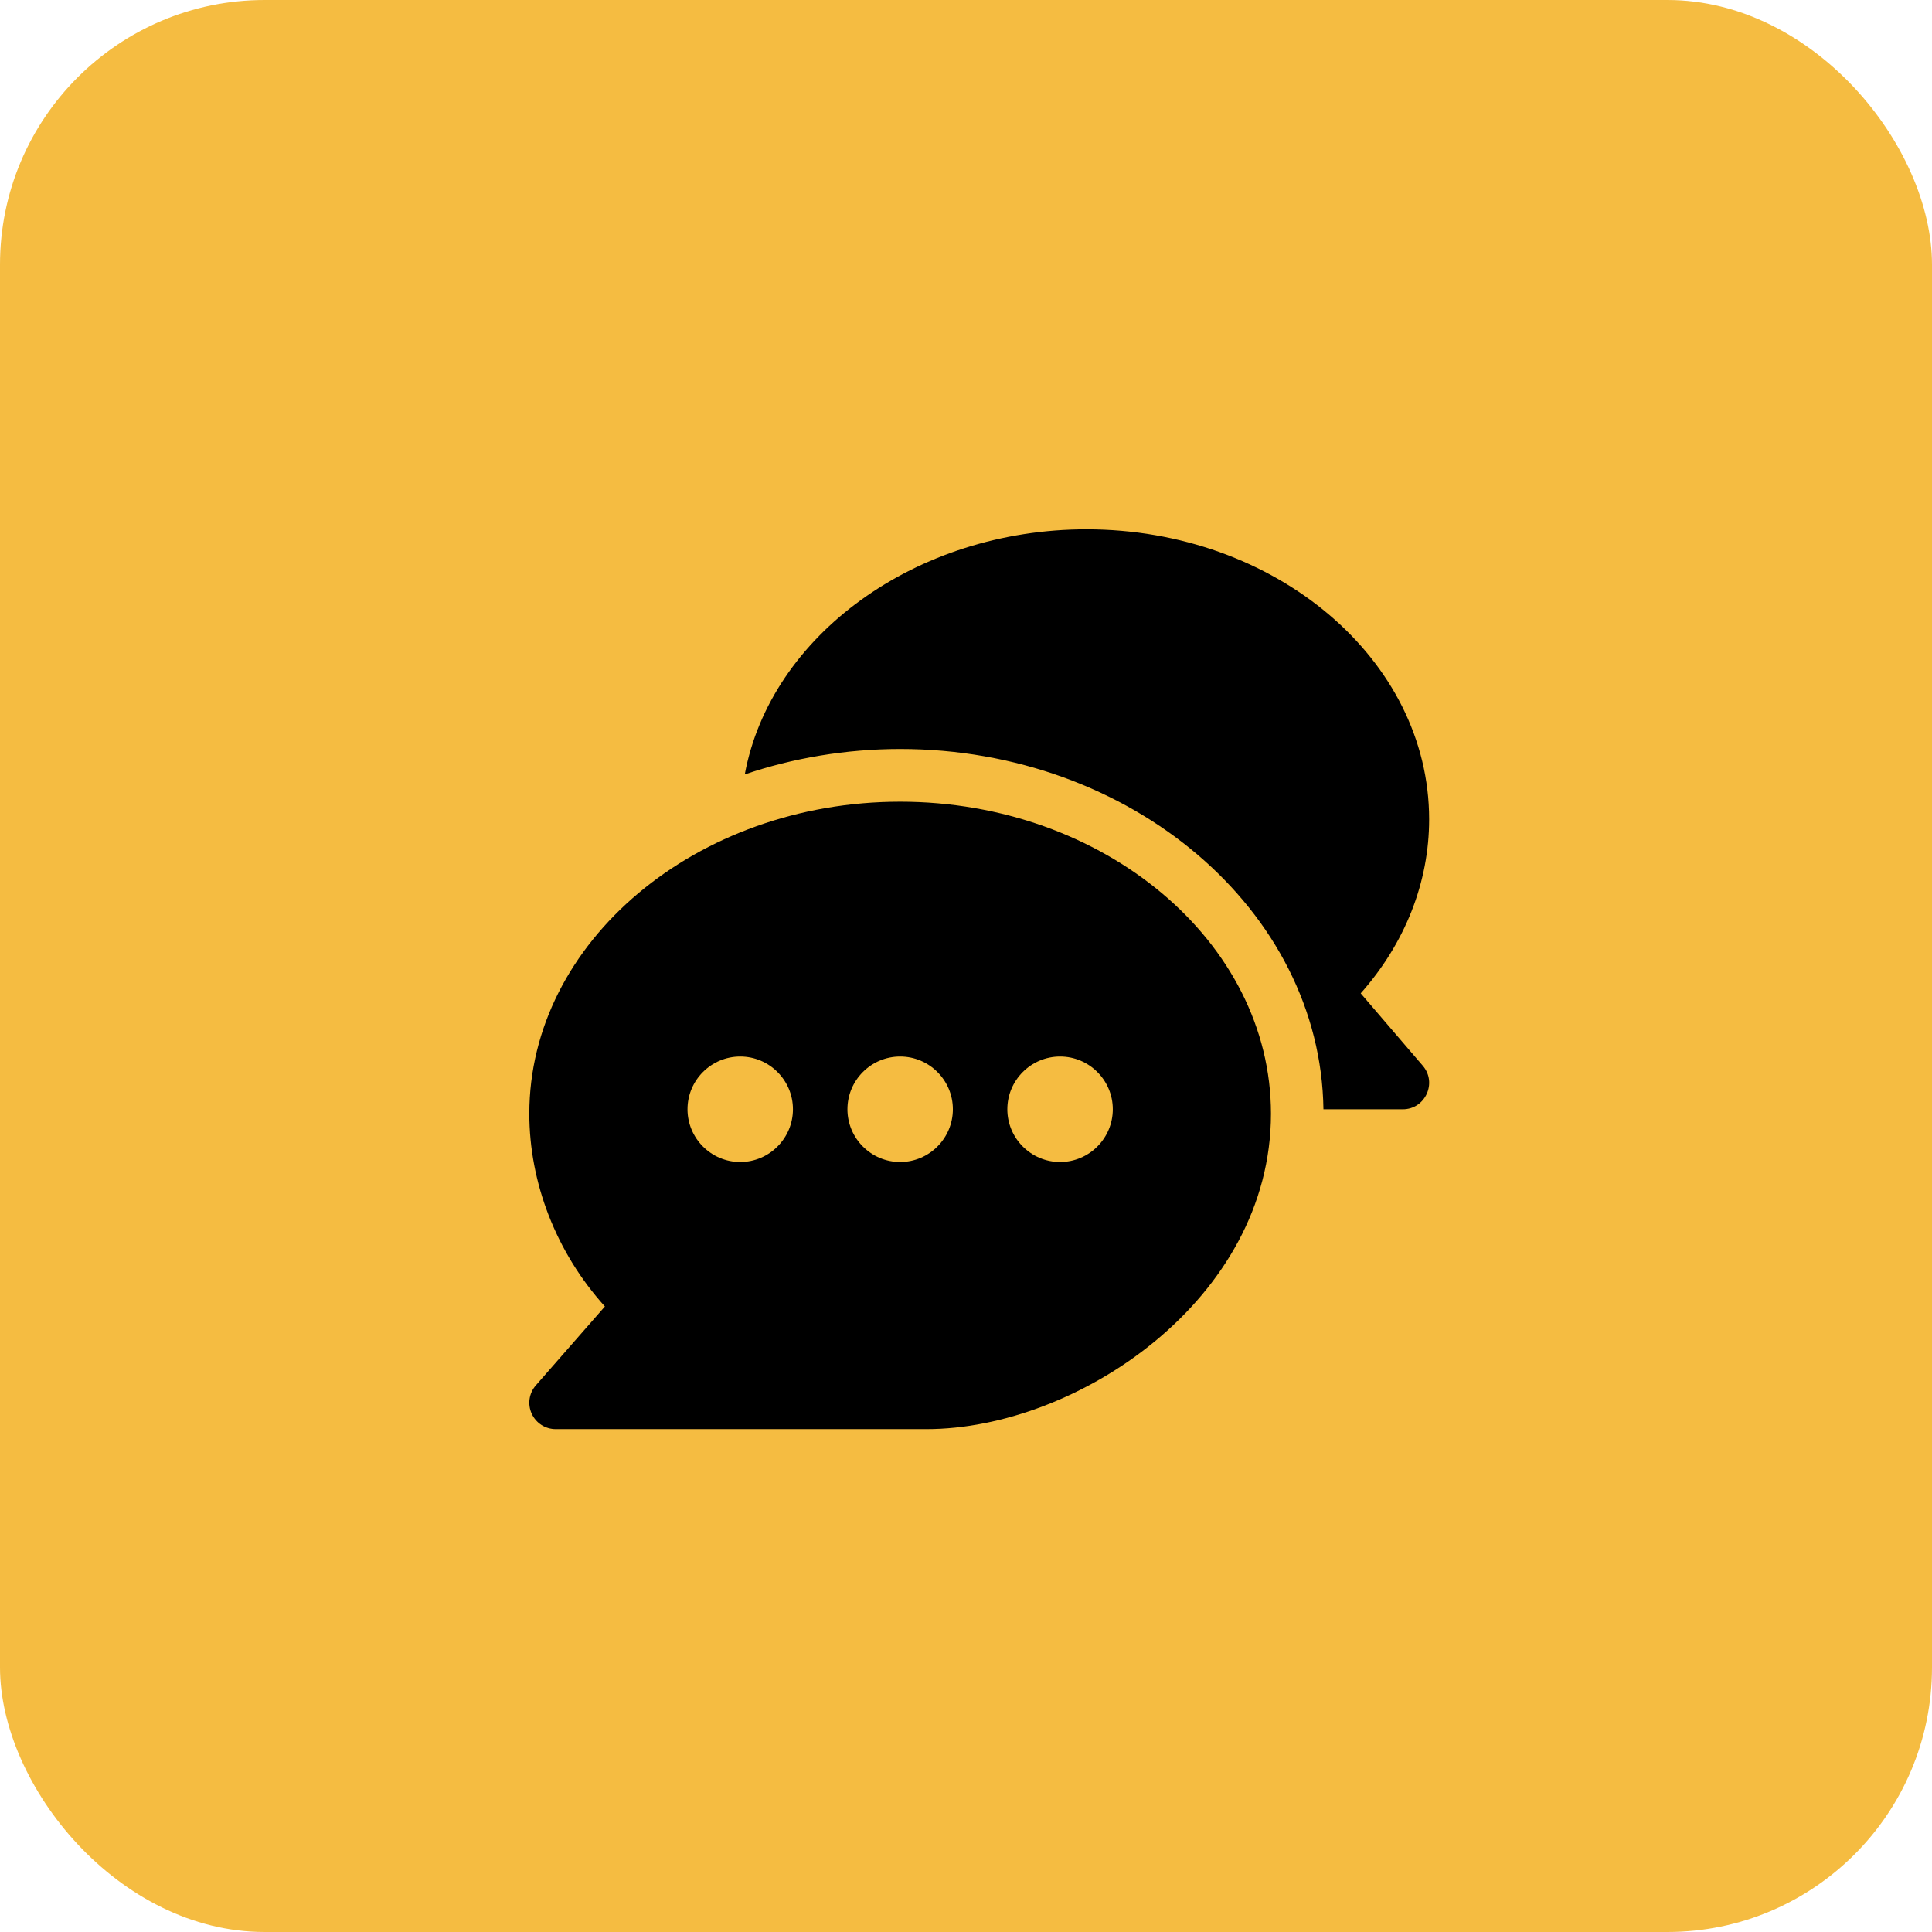 <svg width="73" height="73" viewBox="0 0 73 73" fill="none" xmlns="http://www.w3.org/2000/svg">
<rect width="73" height="73" rx="10" fill="#F5BC41"/>
<path d="M34.012 30.292C26.322 30.292 20 35.58 20 42.08C20 44.678 21.008 47.318 22.856 49.365L20.246 52.347C19.989 52.641 19.927 53.059 20.09 53.415C20.251 53.771 20.605 53.999 20.996 53.999H35.008C40.685 53.999 48.023 49.11 48.023 42.08C48.023 35.58 41.701 30.292 34.012 30.292ZM27.969 43.906C26.87 43.906 25.977 43.011 25.977 41.913C25.977 40.815 26.871 39.921 27.969 39.921C29.067 39.921 29.961 40.815 29.961 41.913C29.961 43.011 29.067 43.906 27.969 43.906ZM34.012 43.906C32.913 43.906 32.02 43.011 32.02 41.913C32.02 40.815 32.913 39.921 34.012 39.921C35.11 39.921 36.004 40.815 36.004 41.913C36.004 43.011 35.11 43.906 34.012 43.906ZM40.055 43.906C38.956 43.906 38.062 43.011 38.062 41.913C38.062 40.815 38.956 39.921 40.055 39.921C41.153 39.921 42.047 40.815 42.047 41.913C42.047 43.011 41.153 43.906 40.055 43.906Z" fill="black"/>
<path d="M53.76 40.269L51.414 37.533C53.089 35.644 54 33.34 54 30.957C54 24.915 48.191 20 41.051 20C34.594 20 29.109 24.023 28.141 29.261C29.942 28.648 31.962 28.3 34.012 28.3C42.735 28.3 49.901 34.393 50.006 41.914H53.004C53.855 41.914 54.312 40.912 53.76 40.269Z" fill="black"/>
</svg>
